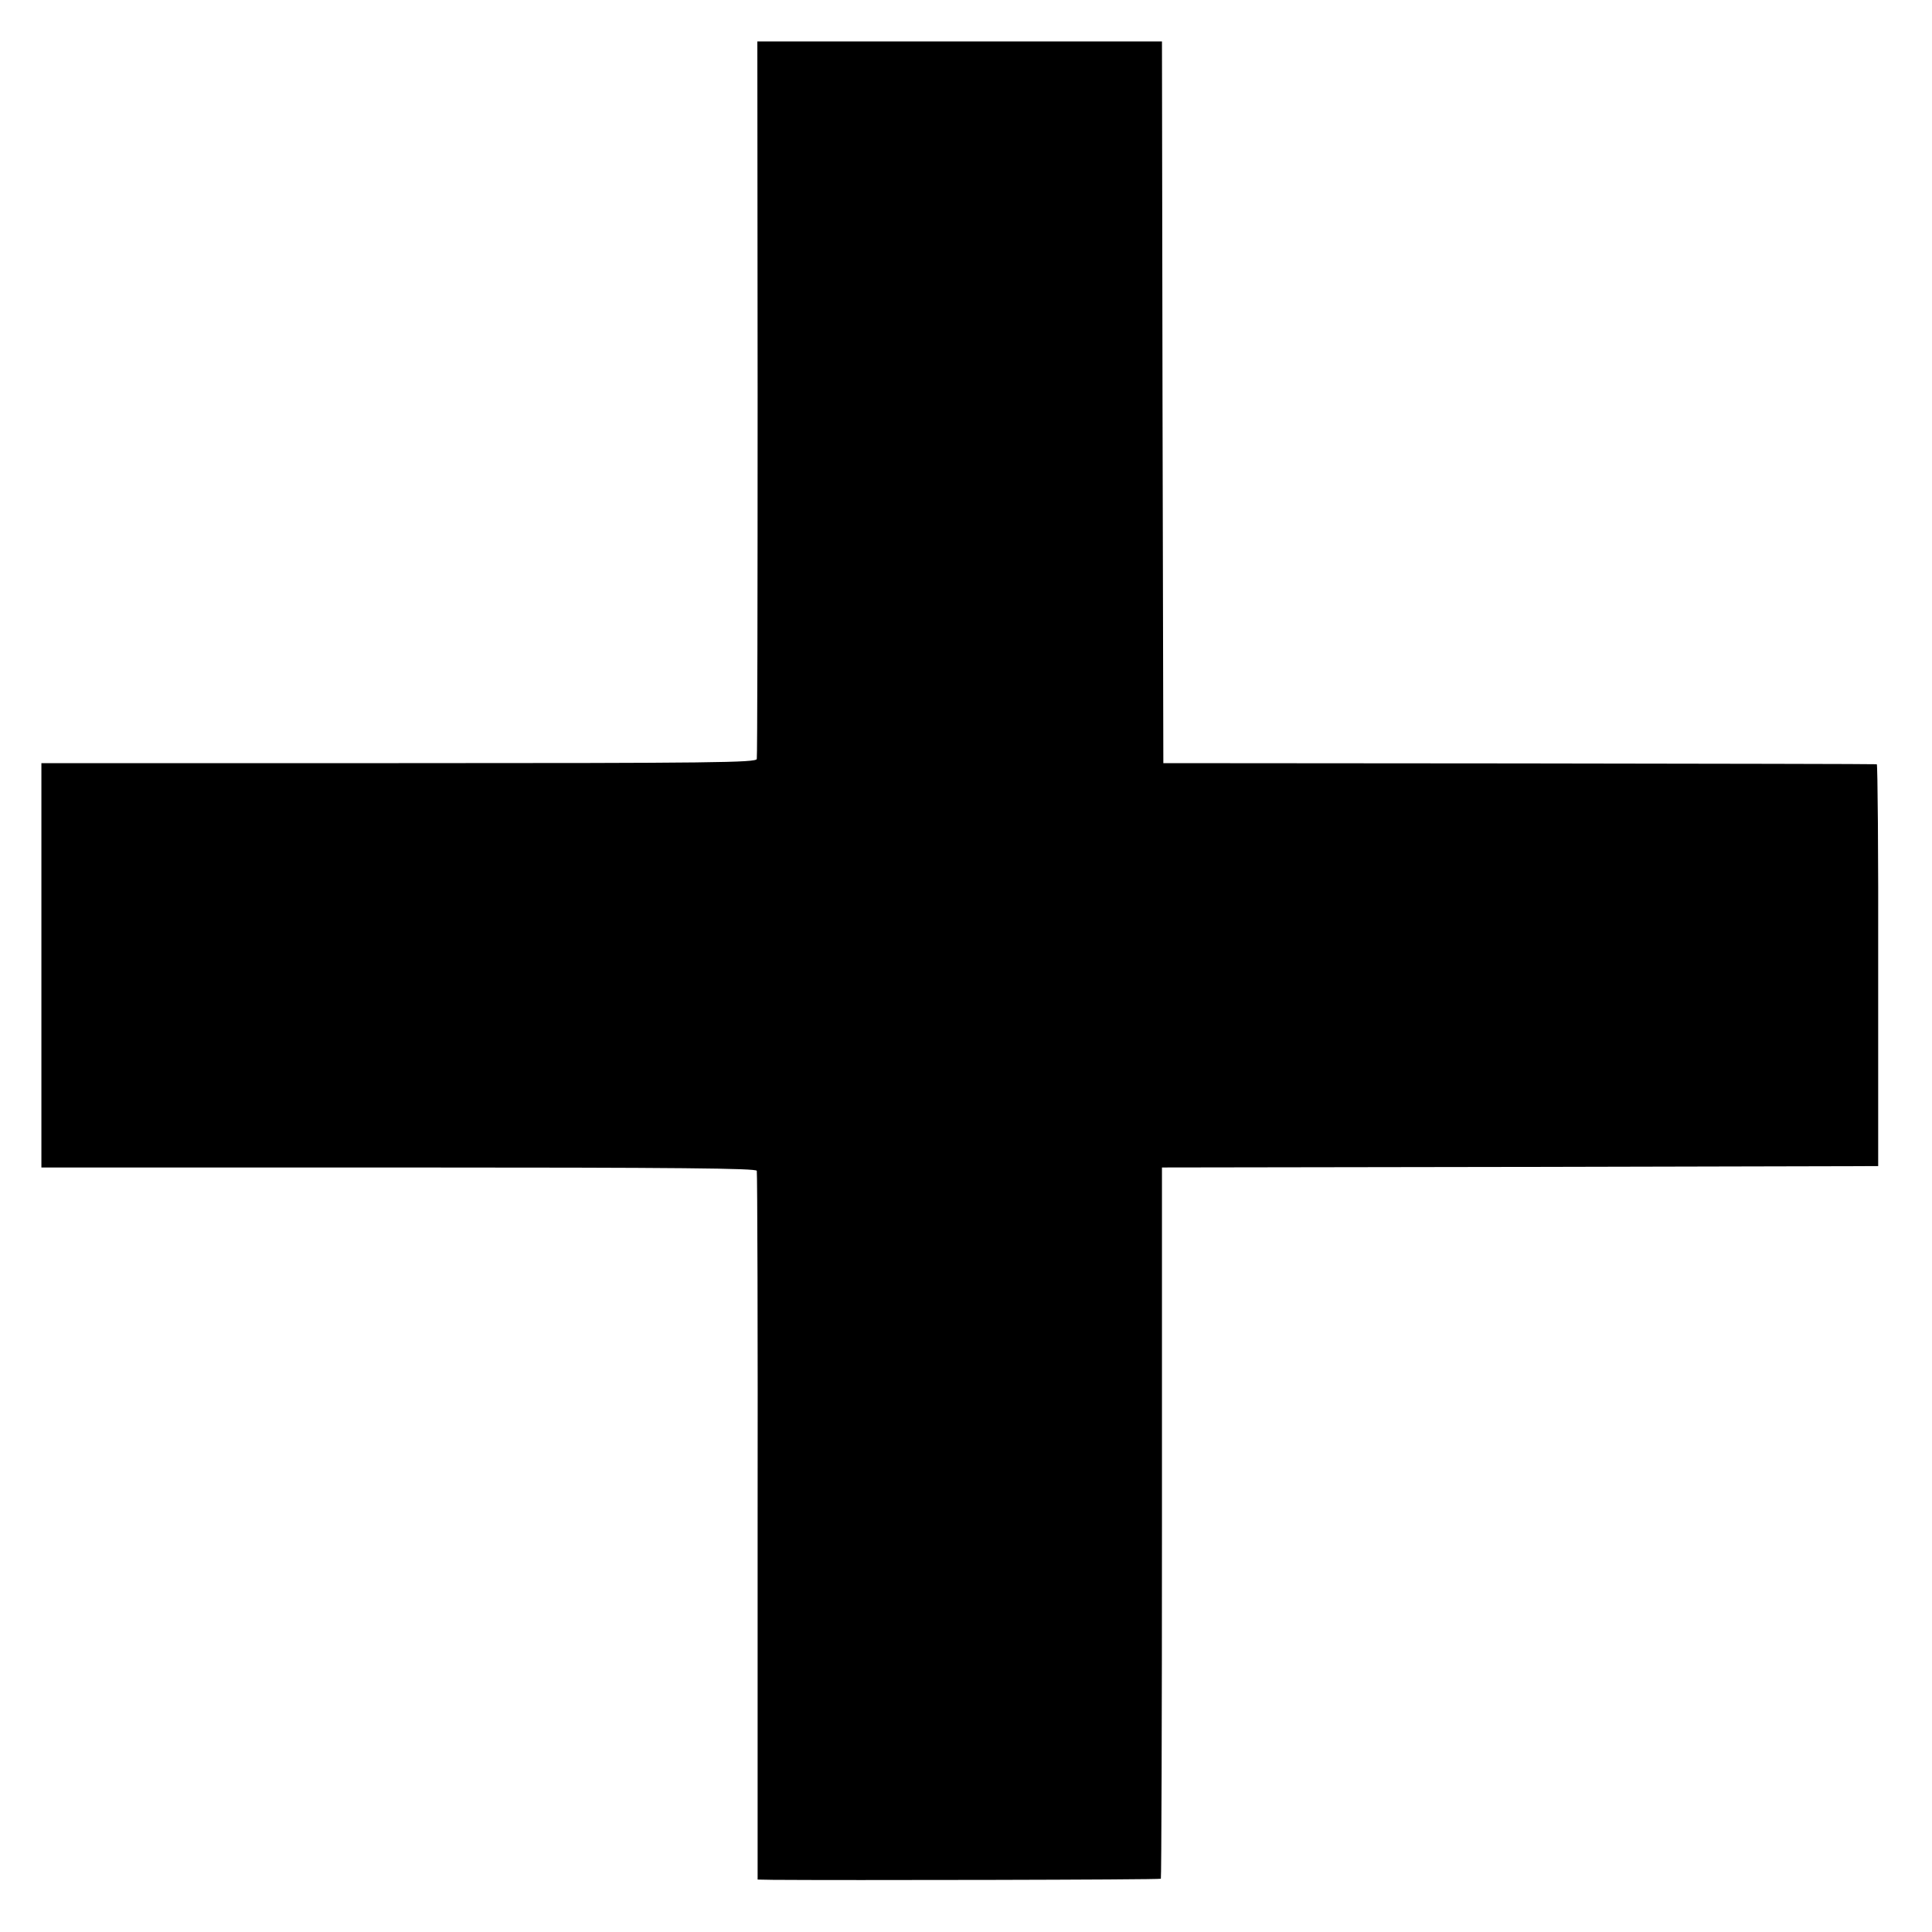 <?xml version="1.0" standalone="no"?>
<!DOCTYPE svg PUBLIC "-//W3C//DTD SVG 20010904//EN"
 "http://www.w3.org/TR/2001/REC-SVG-20010904/DTD/svg10.dtd">
<svg version="1.0" xmlns="http://www.w3.org/2000/svg"
 width="700pt" height="700pt" viewBox="0 0 700 700"
 preserveAspectRatio="xMidYMid meet">
<g transform="translate(0,700) scale(0.1,-0.1)"
fill="#000000" stroke="none">
<path d="M2745 5558 c0 -711 -1 -1300 -3 -1308 -3 -13 -155 -15 -1298 -15
l-1294 0 0 -732 0 -733 1294 0 c1026 0 1295 -3 1298 -12 2 -7 4 -588 3 -1290
l0 -1278 55 -1 c237 -2 1403 0 1406 4 2 2 4 583 4 1290 l0 1287 1297 2 1298 3
0 728 c1 400 -2 728 -5 728 -3 1 -585 2 -1295 3 l-1290 1 -3 1308 -2 1307
-733 0 -733 0 1 -1292z"/>
</g>
</svg>
